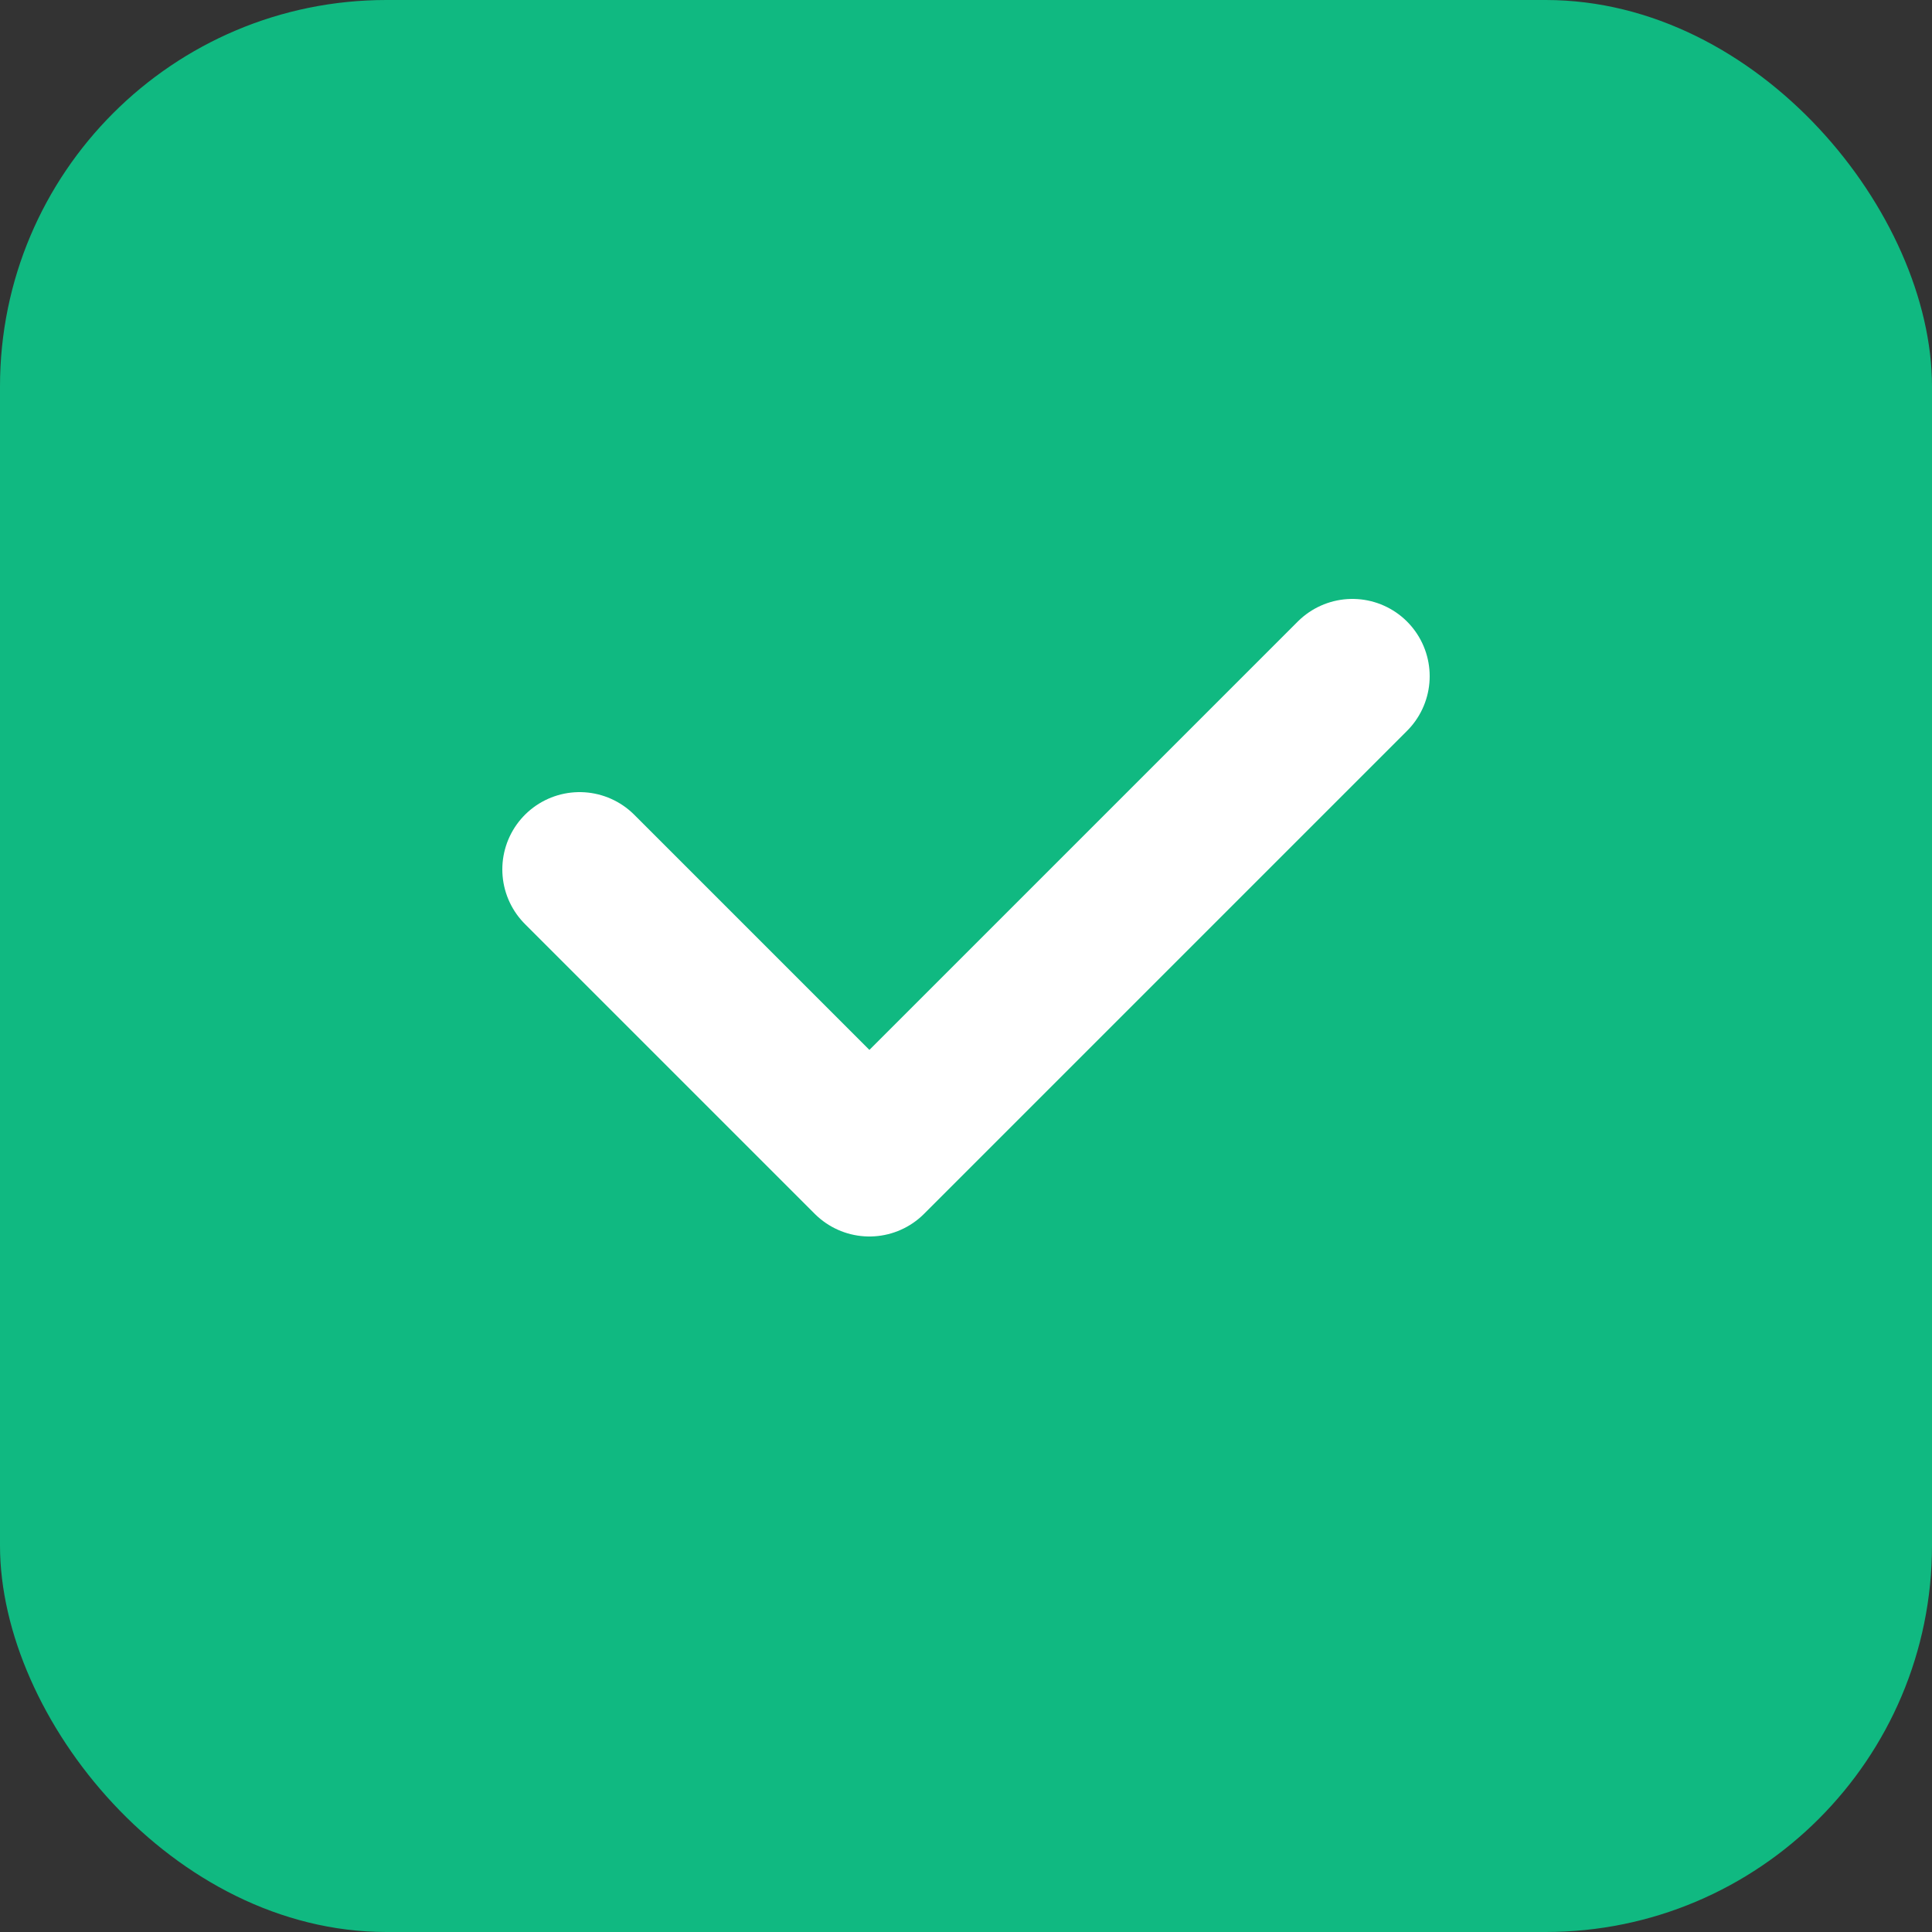 <svg xmlns="http://www.w3.org/2000/svg" viewBox="0 0 100 100">
  <rect x="0" y="0" width="100" height="100" fill="#333333" stroke="none"/>
  <rect width="100" height="100" rx="20" fill="#10b981"/>
  <path d="M30 45 L45 60 L70 35" stroke="white" stroke-width="8" stroke-linecap="round" stroke-linejoin="round" fill="none"/>
</svg>
